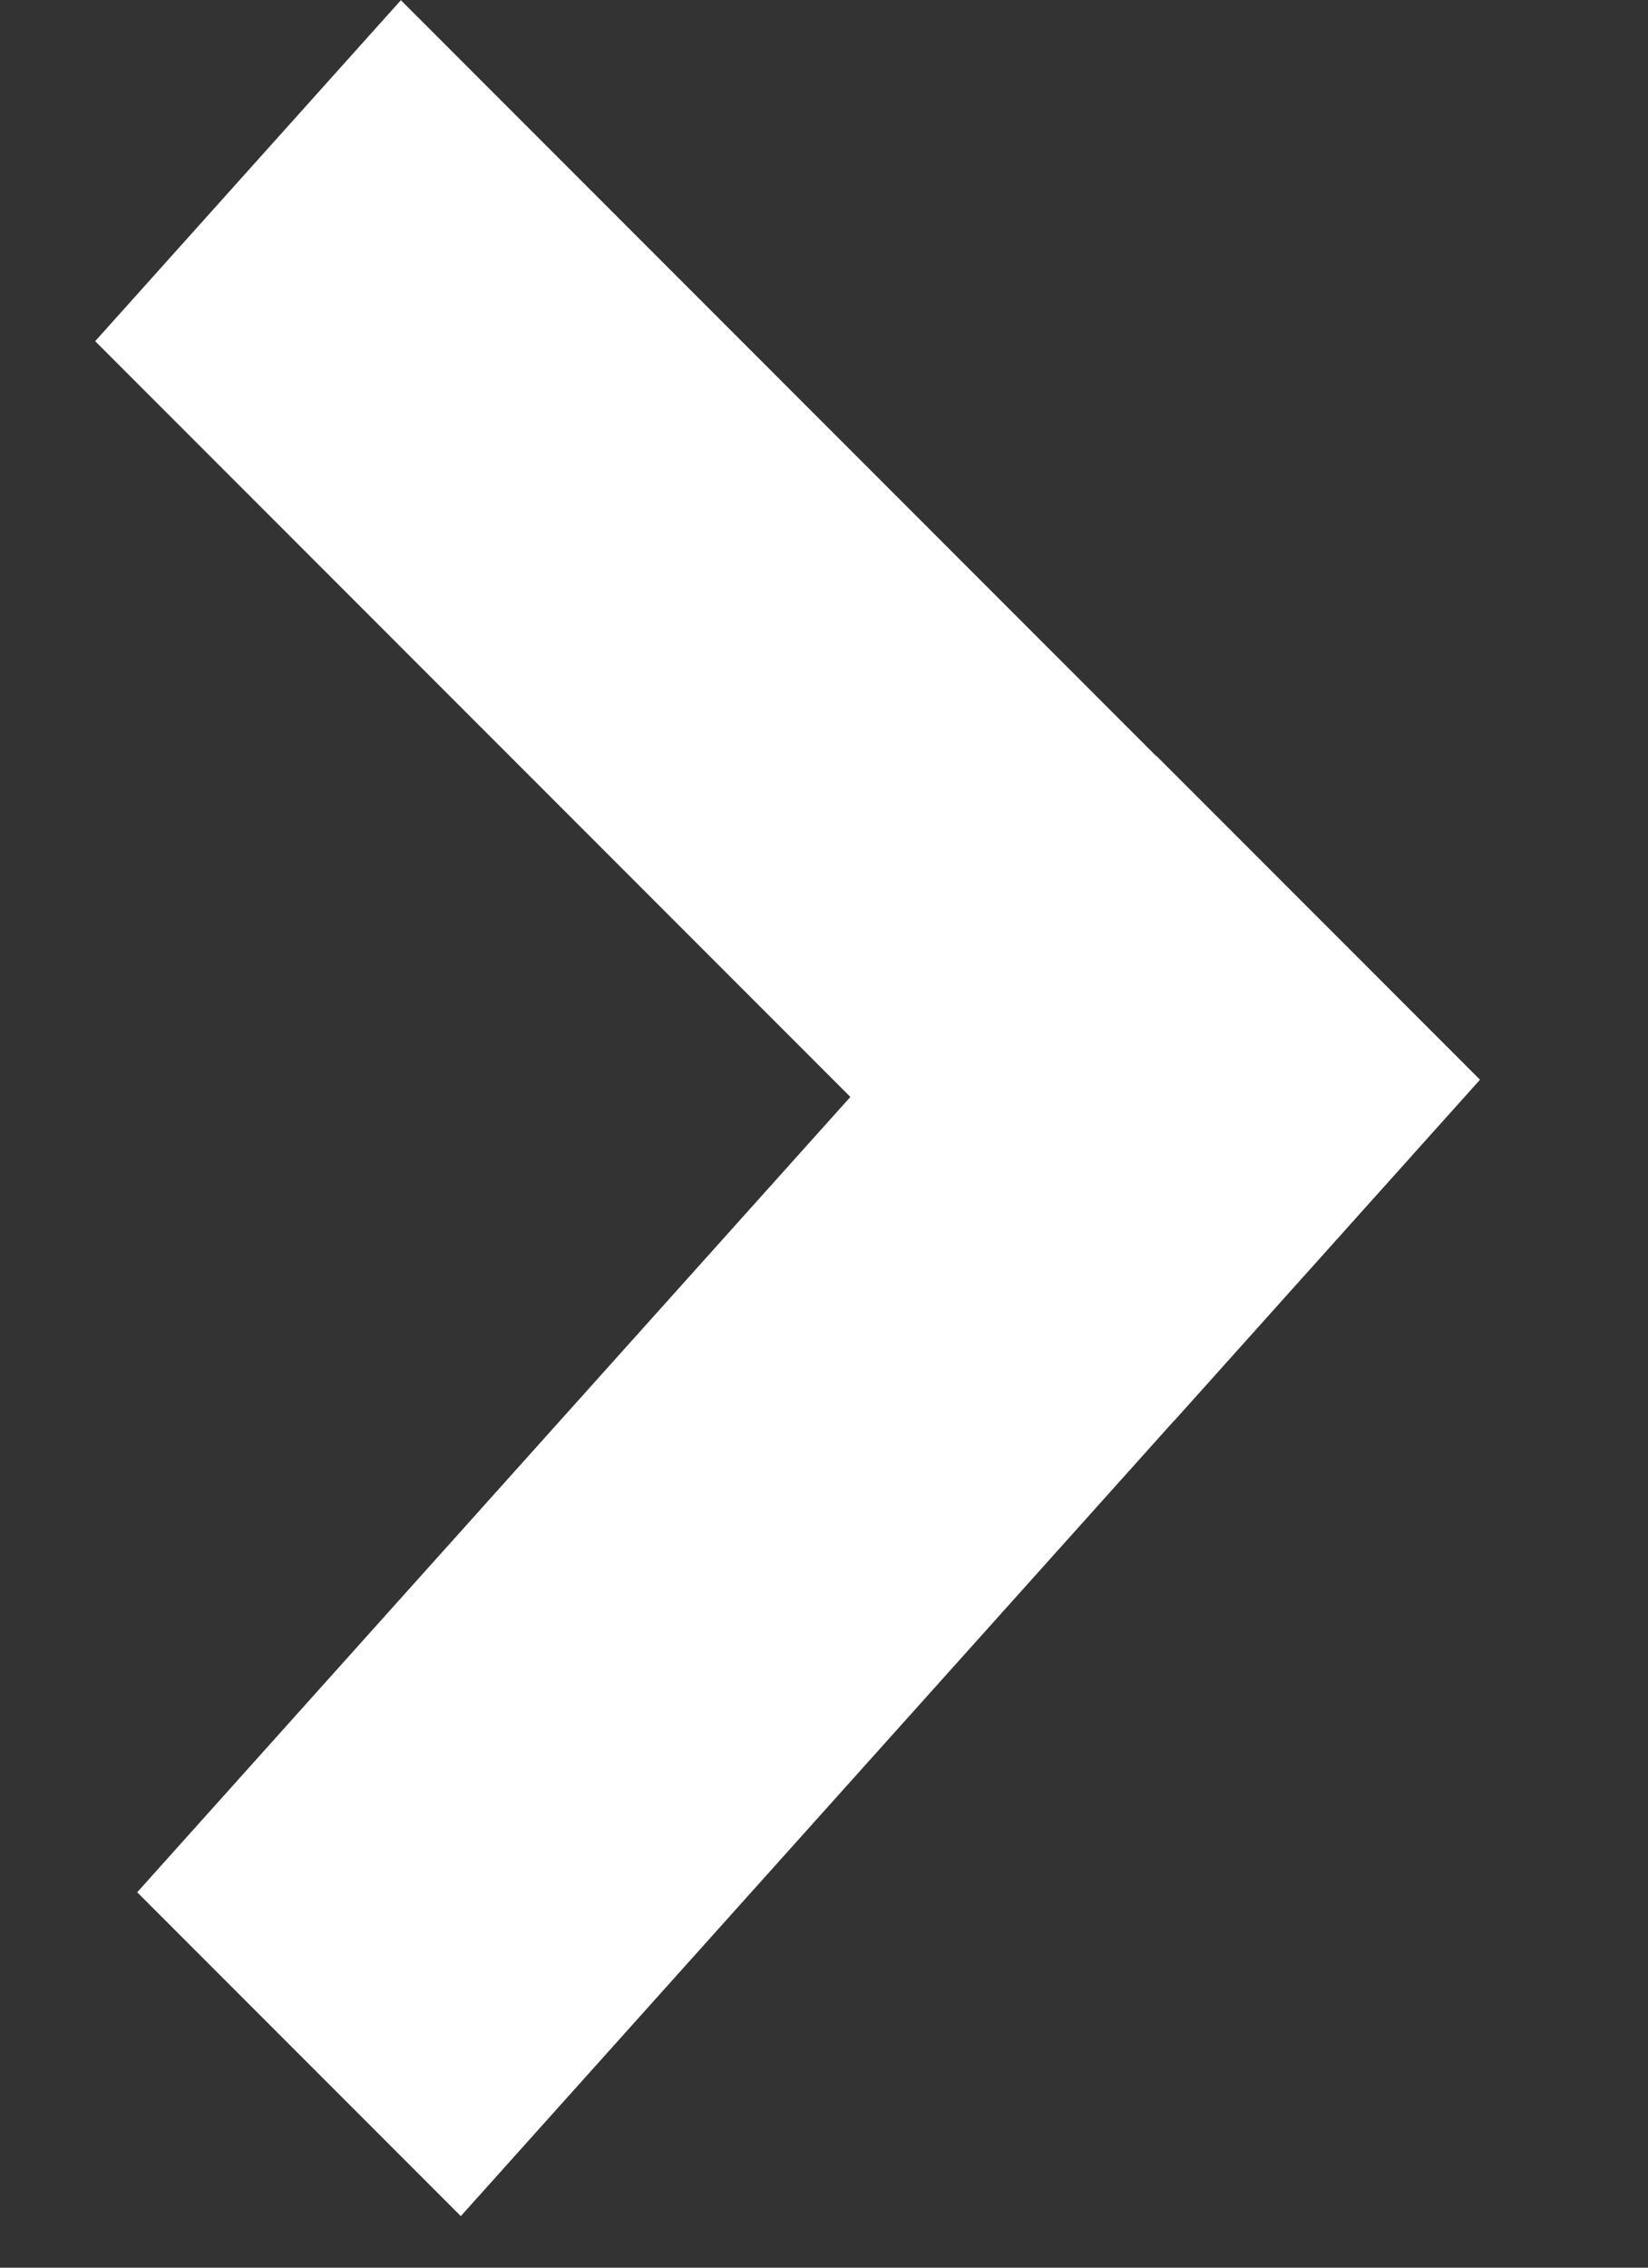 <svg width="8" height="11" viewBox="0 0 8 11" fill="none" xmlns="http://www.w3.org/2000/svg">
<rect x="0" y="0" width="8" height="11" fill="#333333" stroke="none"/>
<path fill-rule="evenodd" clip-rule="evenodd" d="M0.666 9.179L2.237 10.75L5.699 6.892L5.7 6.892L7.184 5.238L7.183 5.238L7.184 5.237L5.613 3.666L5.612 3.667L1.946 0.001L0.462 1.655L4.128 5.321L0.666 9.179Z" fill="white"/>
</svg>
